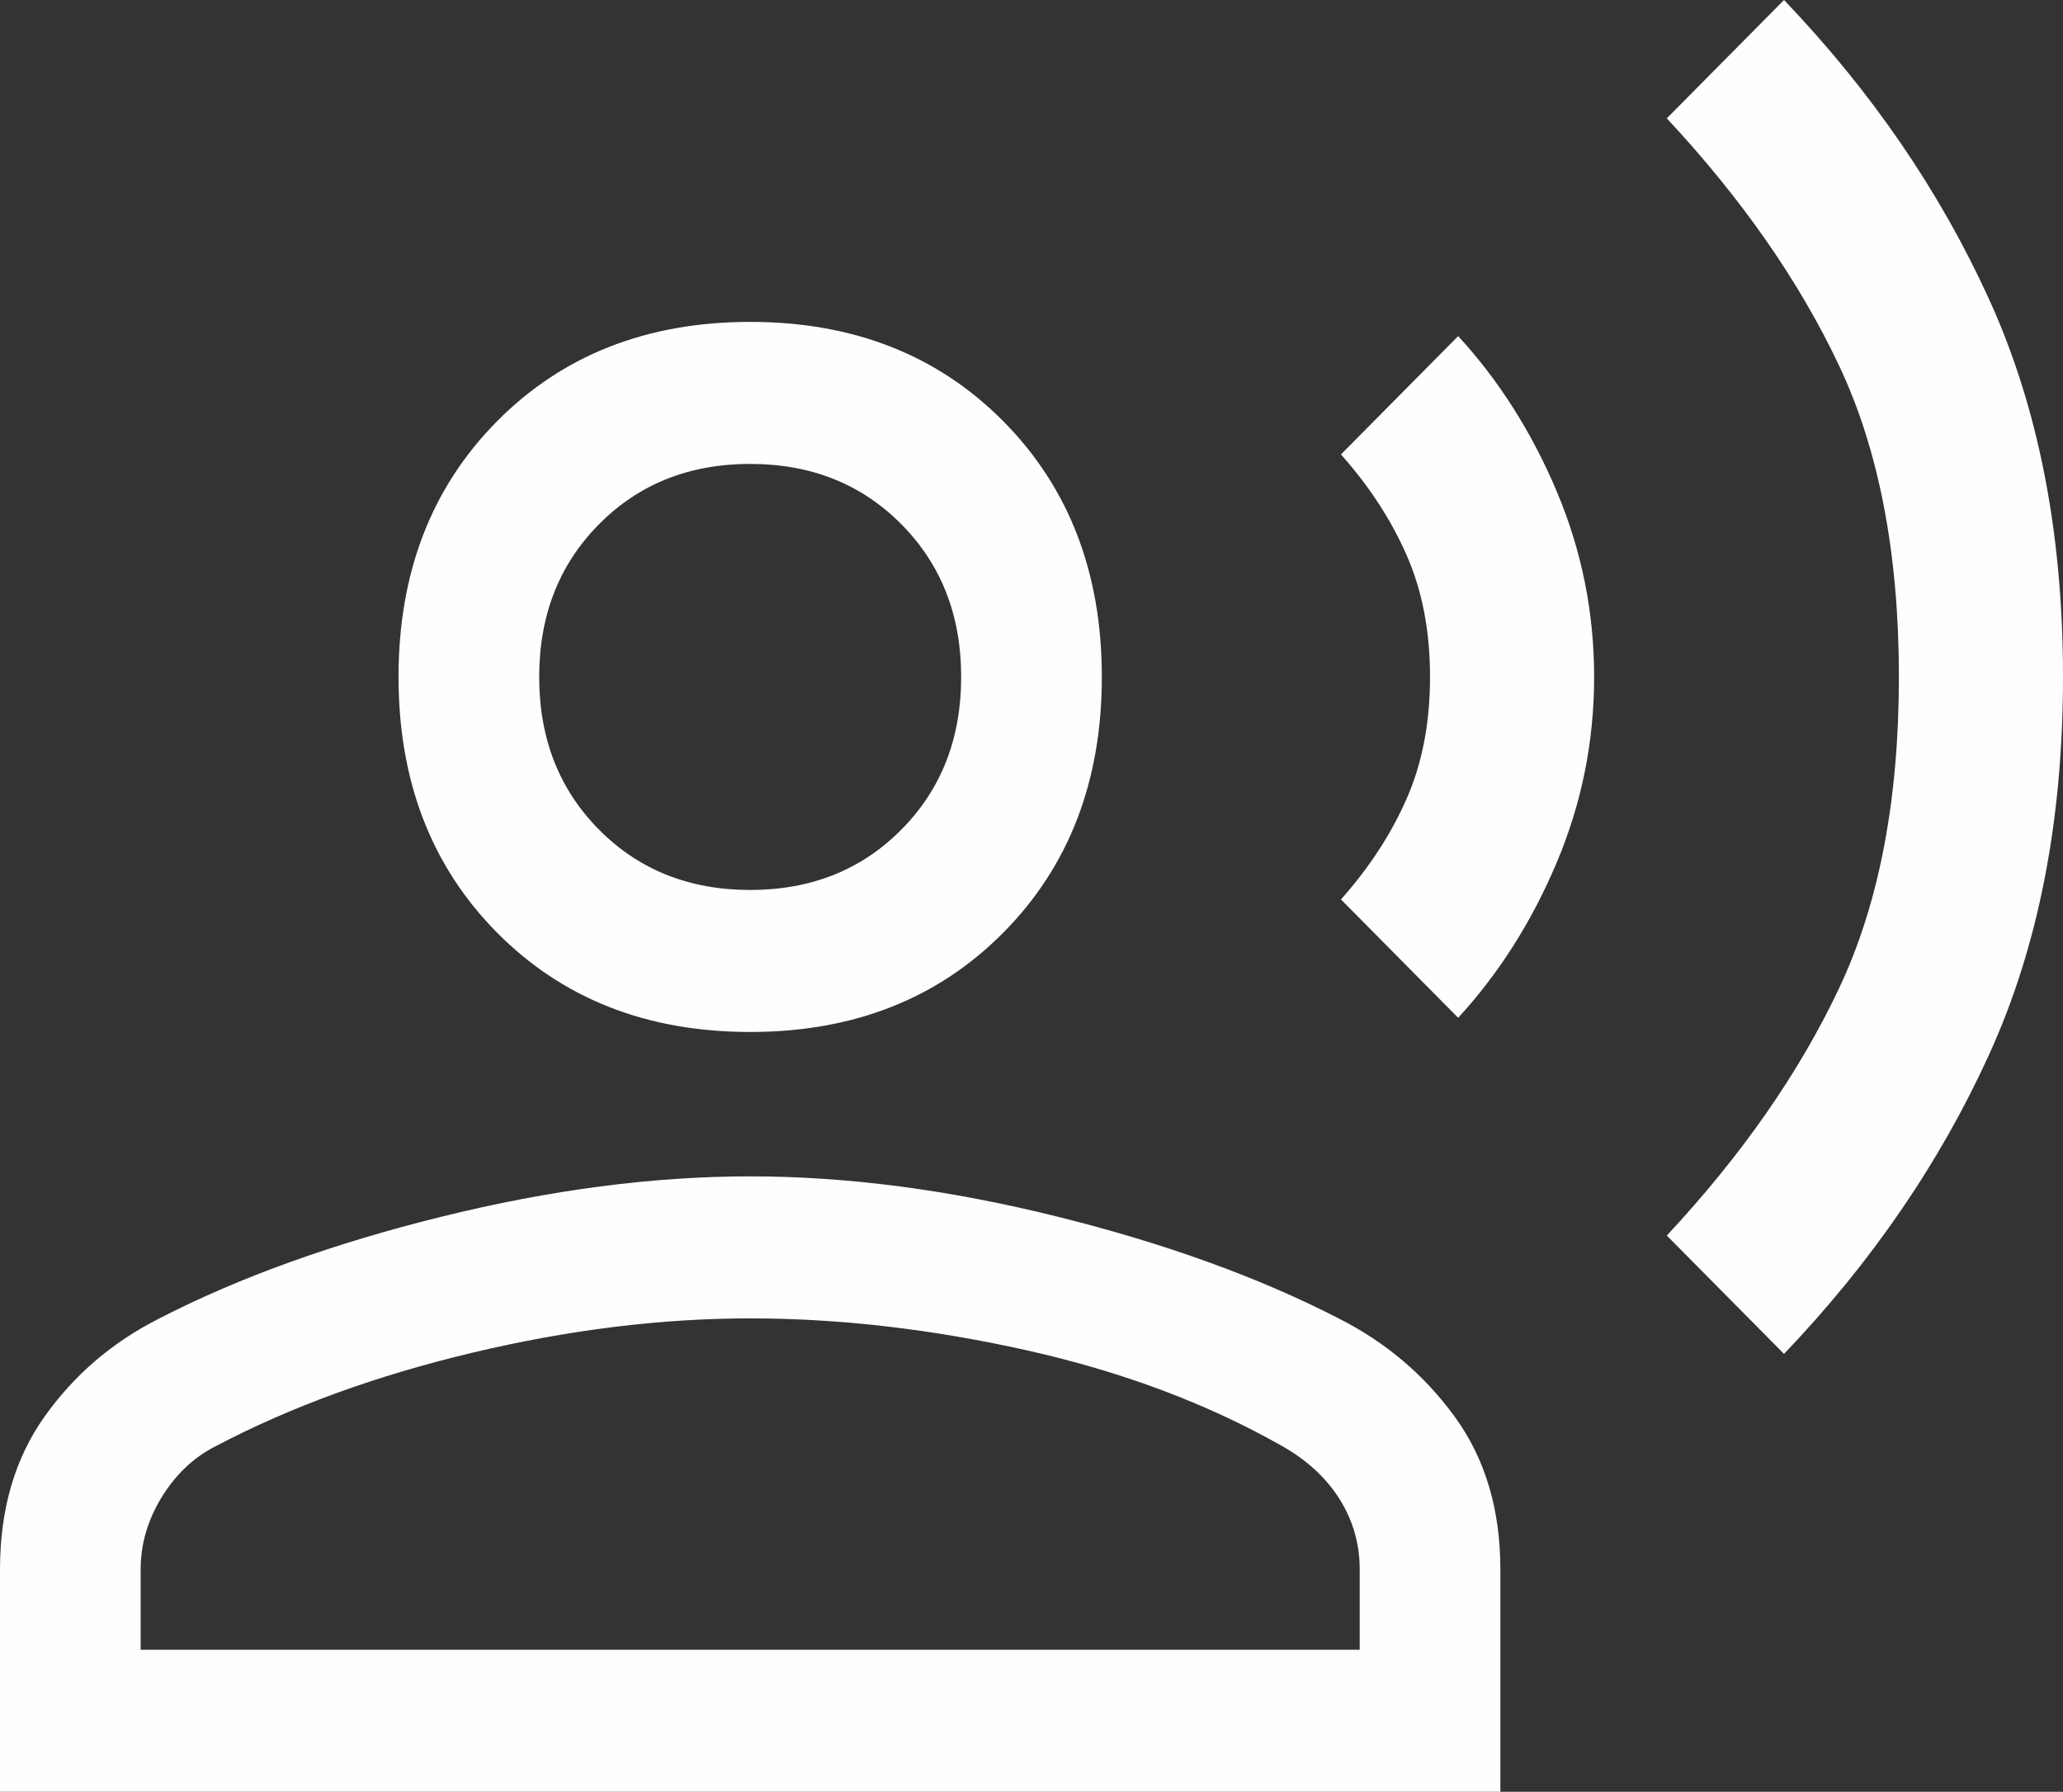 <svg width="99" height="86" viewBox="0 0 99 86" fill="none" xmlns="http://www.w3.org/2000/svg">
<rect x="0" y="0" width="99" height="86" fill="#333333" stroke="none"/>
<path d="M85.612 64.983L79.987 59.303C83.588 55.44 86.344 51.483 88.256 47.431C90.169 43.379 91.125 38.399 91.125 32.491C91.125 26.584 90.169 21.604 88.256 17.552C86.344 13.5 83.588 9.543 79.987 5.68L85.612 0C89.812 4.393 93.094 9.183 95.456 14.371C97.819 19.559 99 25.599 99 32.491C99 39.383 97.819 45.424 95.456 50.612C93.094 55.8 89.812 60.59 85.612 64.983ZM69.975 48.851L64.35 43.17C65.7 41.656 66.75 40.046 67.5 38.342C68.25 36.638 68.625 34.688 68.625 32.491C68.625 30.295 68.25 28.345 67.5 26.641C66.75 24.937 65.7 23.327 64.35 21.812L69.975 16.132C71.925 18.253 73.5 20.733 74.7 23.573C75.9 26.413 76.5 29.386 76.5 32.491C76.5 35.597 75.9 38.569 74.7 41.41C73.5 44.25 71.925 46.73 69.975 48.851ZM36 49.532C31.05 49.532 27 47.942 23.85 44.761C20.7 41.58 19.125 37.49 19.125 32.491C19.125 27.493 20.7 23.403 23.85 20.222C27 17.041 31.05 15.45 36 15.45C40.95 15.45 45 17.041 48.15 20.222C51.3 23.403 52.875 27.493 52.875 32.491C52.875 37.49 51.3 41.58 48.15 44.761C45 47.942 40.95 49.532 36 49.532ZM0 86V75.321C0 72.443 0.713 70 2.138 67.993C3.562 65.986 5.4 64.415 7.65 63.279C11.475 61.31 15.994 59.681 21.206 58.394C26.419 57.106 31.35 56.462 36 56.462C40.65 56.462 45.562 57.106 50.737 58.394C55.913 59.681 60.413 61.31 64.237 63.279C66.487 64.415 68.344 65.986 69.806 67.993C71.269 70 72 72.443 72 75.321V86H0ZM6.75 79.184H65.25V75.321C65.25 74.109 64.931 72.992 64.294 71.97C63.656 70.947 62.737 70.095 61.538 69.413C57.938 67.369 53.85 65.835 49.275 64.812C44.7 63.79 40.275 63.279 36 63.279C31.725 63.279 27.281 63.828 22.669 64.926C18.056 66.024 13.95 67.52 10.35 69.413C9.3 69.944 8.438 70.758 7.763 71.856C7.088 72.954 6.75 74.109 6.75 75.321V79.184ZM36 42.716C38.925 42.716 41.344 41.75 43.256 39.819C45.169 37.888 46.125 35.445 46.125 32.491C46.125 29.538 45.169 27.095 43.256 25.164C41.344 23.233 38.925 22.267 36 22.267C33.075 22.267 30.656 23.233 28.744 25.164C26.831 27.095 25.875 29.538 25.875 32.491C25.875 35.445 26.831 37.888 28.744 39.819C30.656 41.75 33.075 42.716 36 42.716Z" fill="#FEFEFE"/>
</svg>
